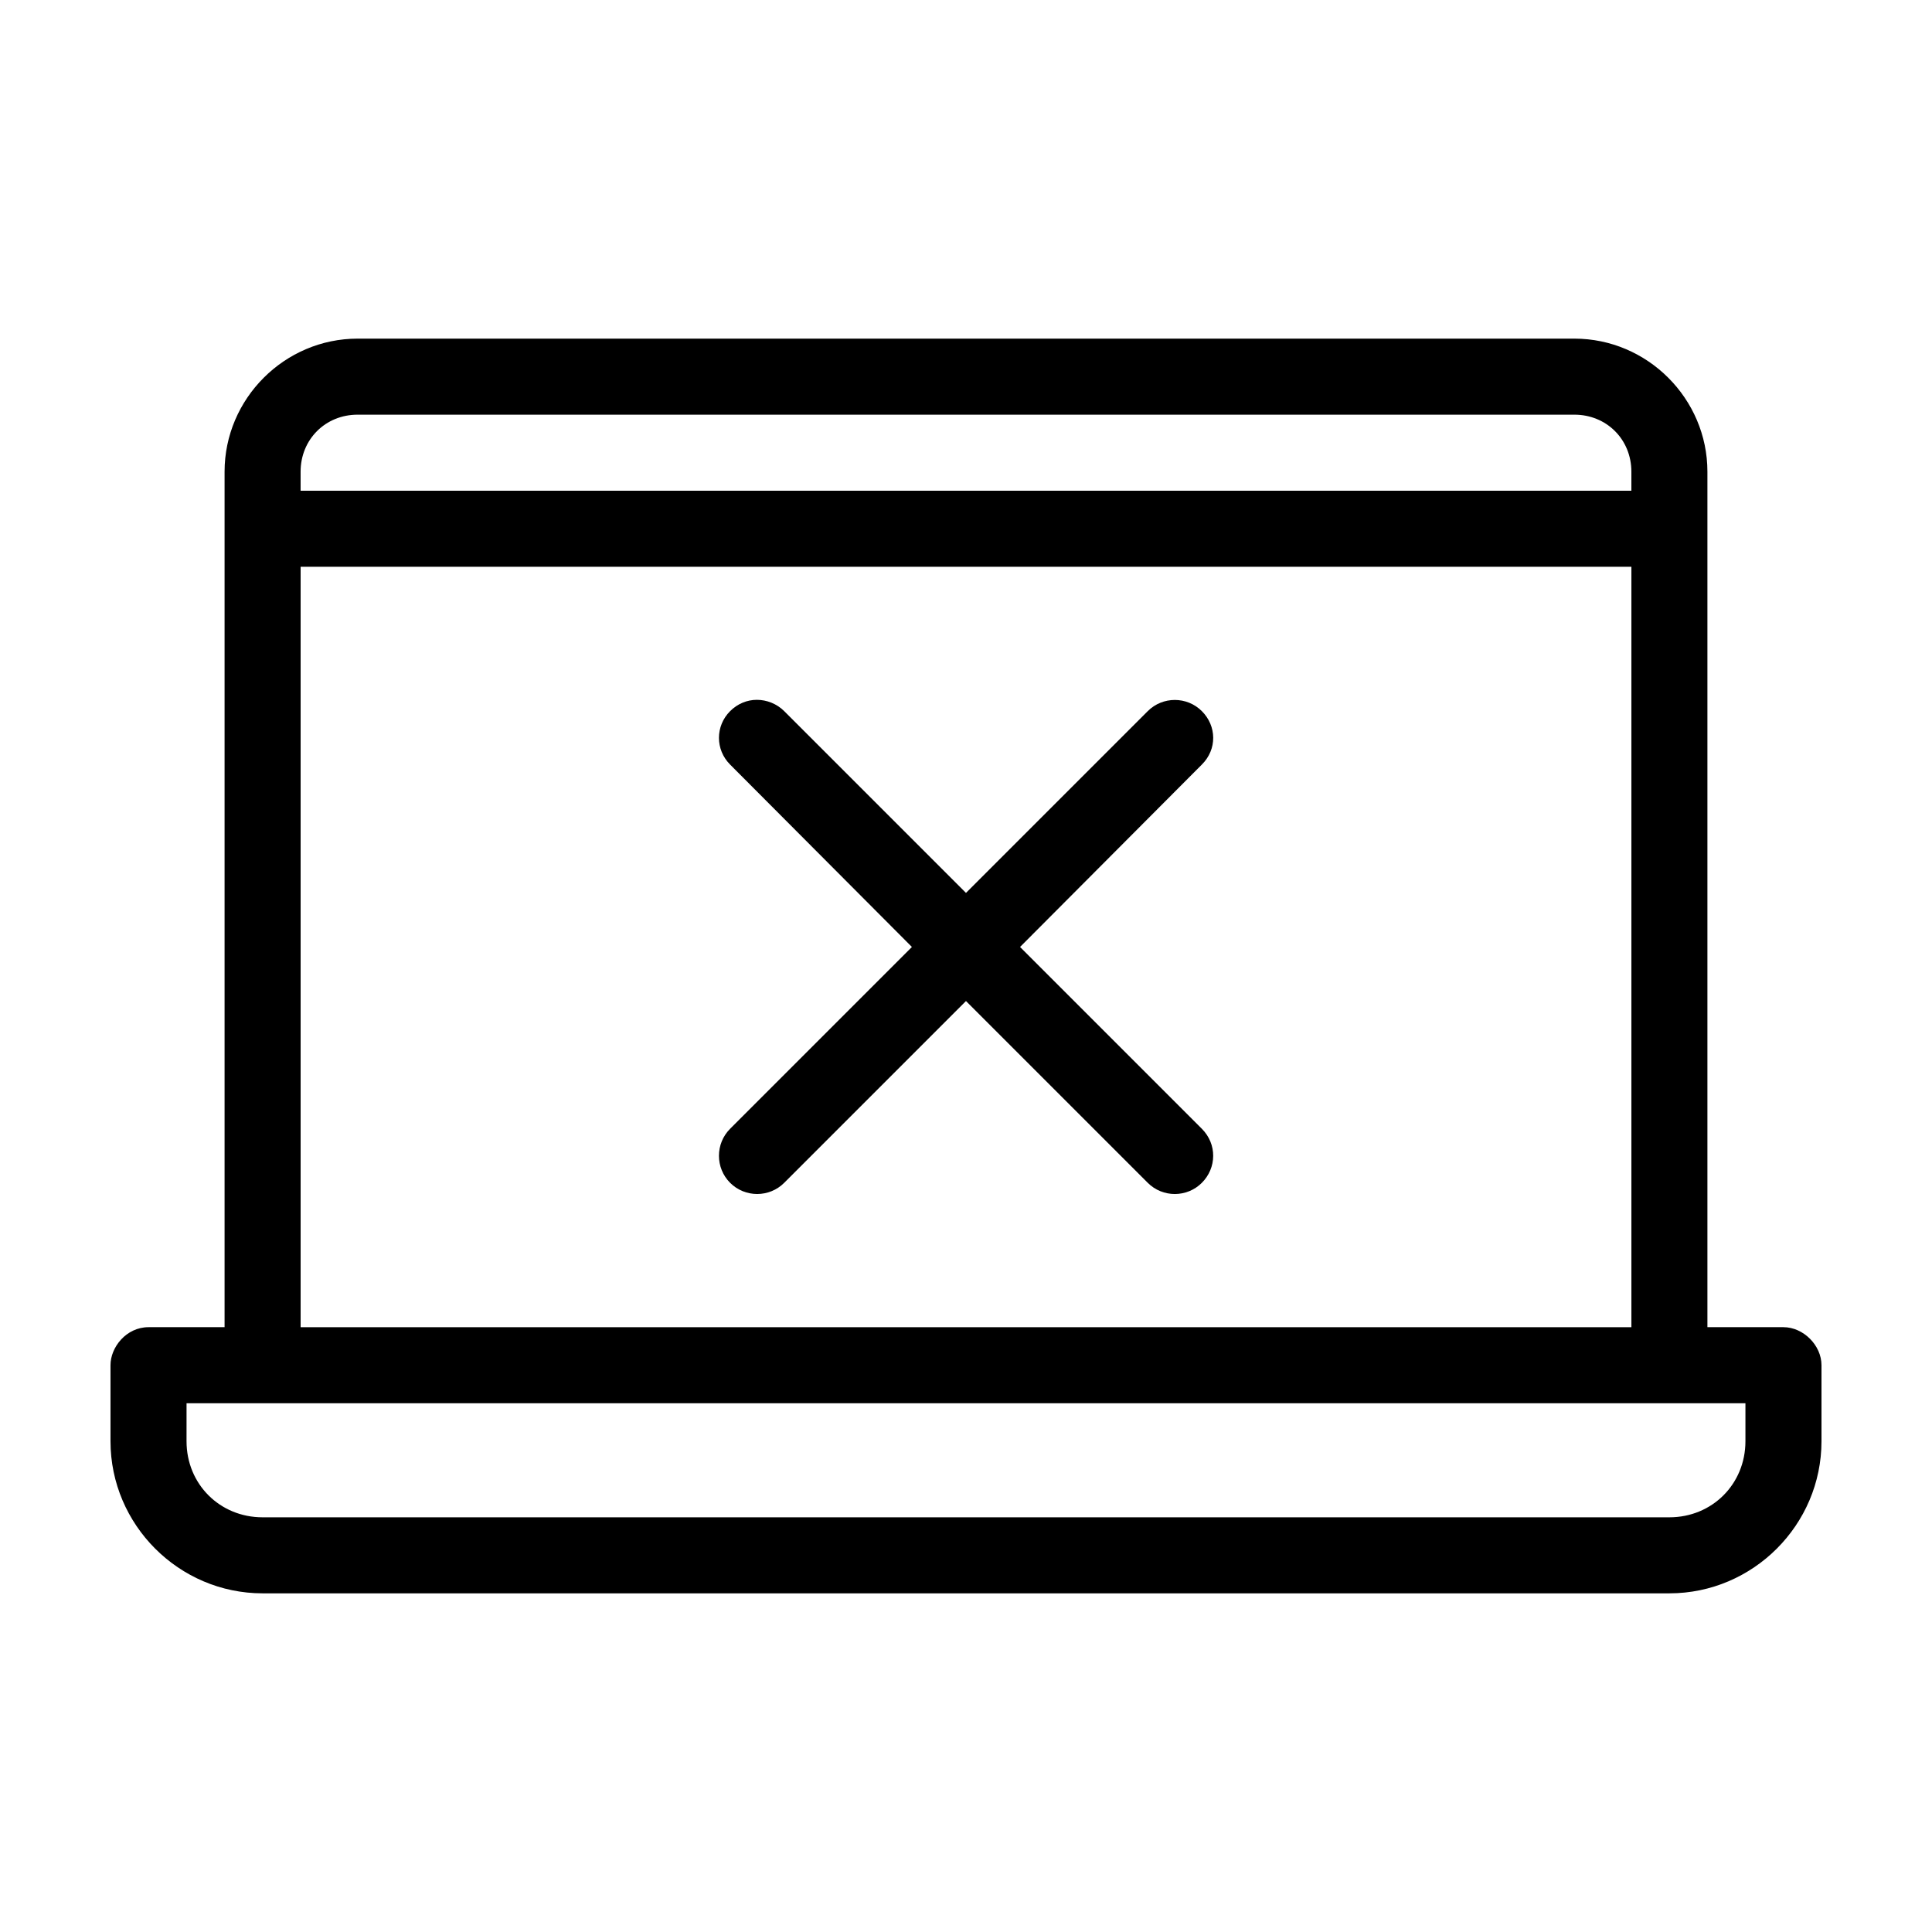 <?xml version="1.0" encoding="UTF-8"?>
<!-- Uploaded to: SVG Repo, www.svgrepo.com, Generator: SVG Repo Mixer Tools -->
<svg fill="#000000" width="800px" height="800px" version="1.1" viewBox="144 144 512 512" xmlns="http://www.w3.org/2000/svg">
 <path d="m238.78 233.74c-19.363 0-35.266 15.902-35.266 35.266v226.71h-20.152c-5.922 0-10.094 5.348-10.078 10.078v20.152c0 22.156 18.148 40.305 40.305 40.305h372.82c22.156 0 40.305-18.148 40.305-40.305v-20.152c0-5.277-4.801-10.074-10.078-10.078h-20.152v-226.71c0-19.363-15.902-35.266-35.266-35.266zm0 20.152h322.44c8.547 0 15.113 6.566 15.113 15.113v5.039h-352.67v-5.039c0-8.547 6.566-15.113 15.113-15.113zm-15.113 40.305h352.67v201.52h-352.67zm120.91 35.266c-2.586 0-5.109 1.02-7.086 2.992-3.949 3.949-3.949 10.223 0 14.168l48.176 48.336-48.176 48.176c-3.949 3.945-3.949 10.379 0 14.328 3.949 3.945 10.379 3.945 14.328 0l48.176-48.176 48.176 48.176c3.949 3.949 10.379 3.949 14.328 0 3.949-3.945 4.074-10.254 0-14.328l-48.176-48.176 48.176-48.336c4.086-4.066 3.949-10.223 0-14.168-3.949-3.945-10.379-3.945-14.328 0l-48.176 48.176-48.176-48.176c-1.973-1.973-4.656-2.992-7.242-2.992zm-151.14 186.41h413.12v10.078c0 11.34-8.812 20.152-20.152 20.152h-372.82c-11.34 0-20.152-8.812-20.152-20.152z"/>
</svg>